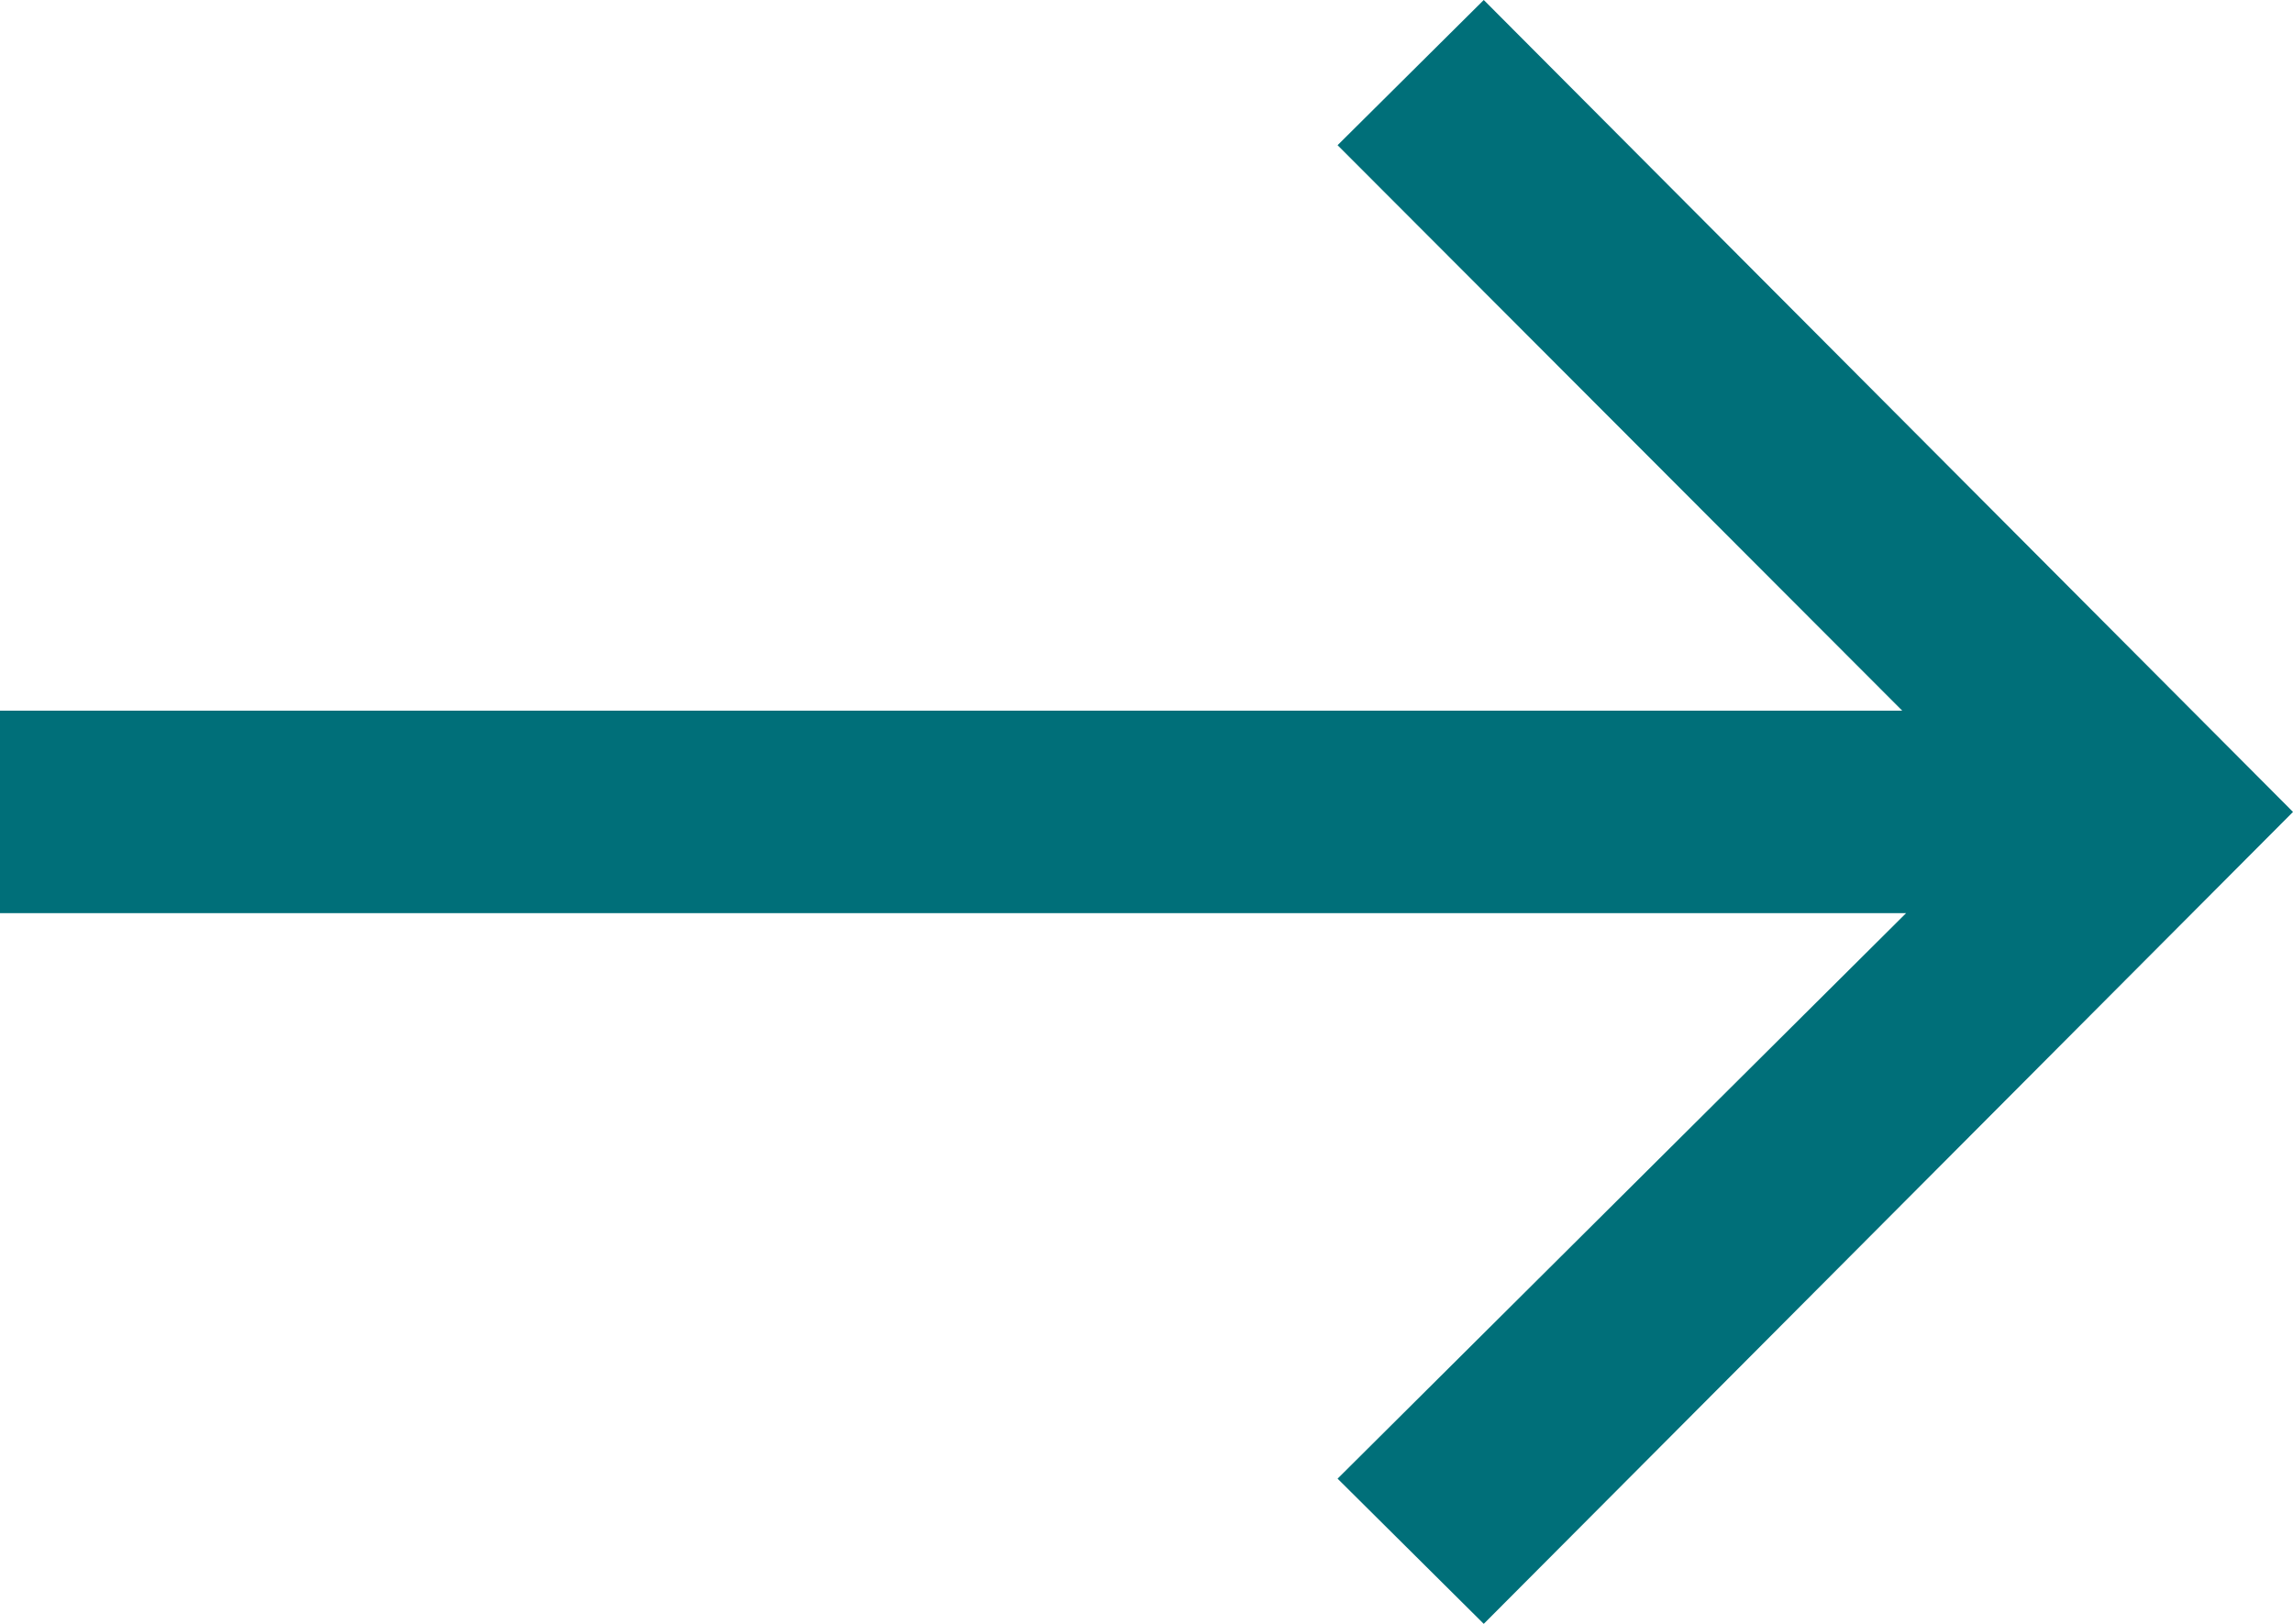 <svg xmlns="http://www.w3.org/2000/svg" viewBox="0 0 24 17"><defs><style>.cls-1{fill:#006f79;}</style></defs><title>Te Hono_Arrow Dark Teal</title><g id="Portal_Page" data-name="Portal Page"><path class="cls-1" d="M15.53,0,14,1.52l5.91,5.92H0V9.56H19.95L14,15.48,15.53,17,24,8.5Z"/></g></svg>